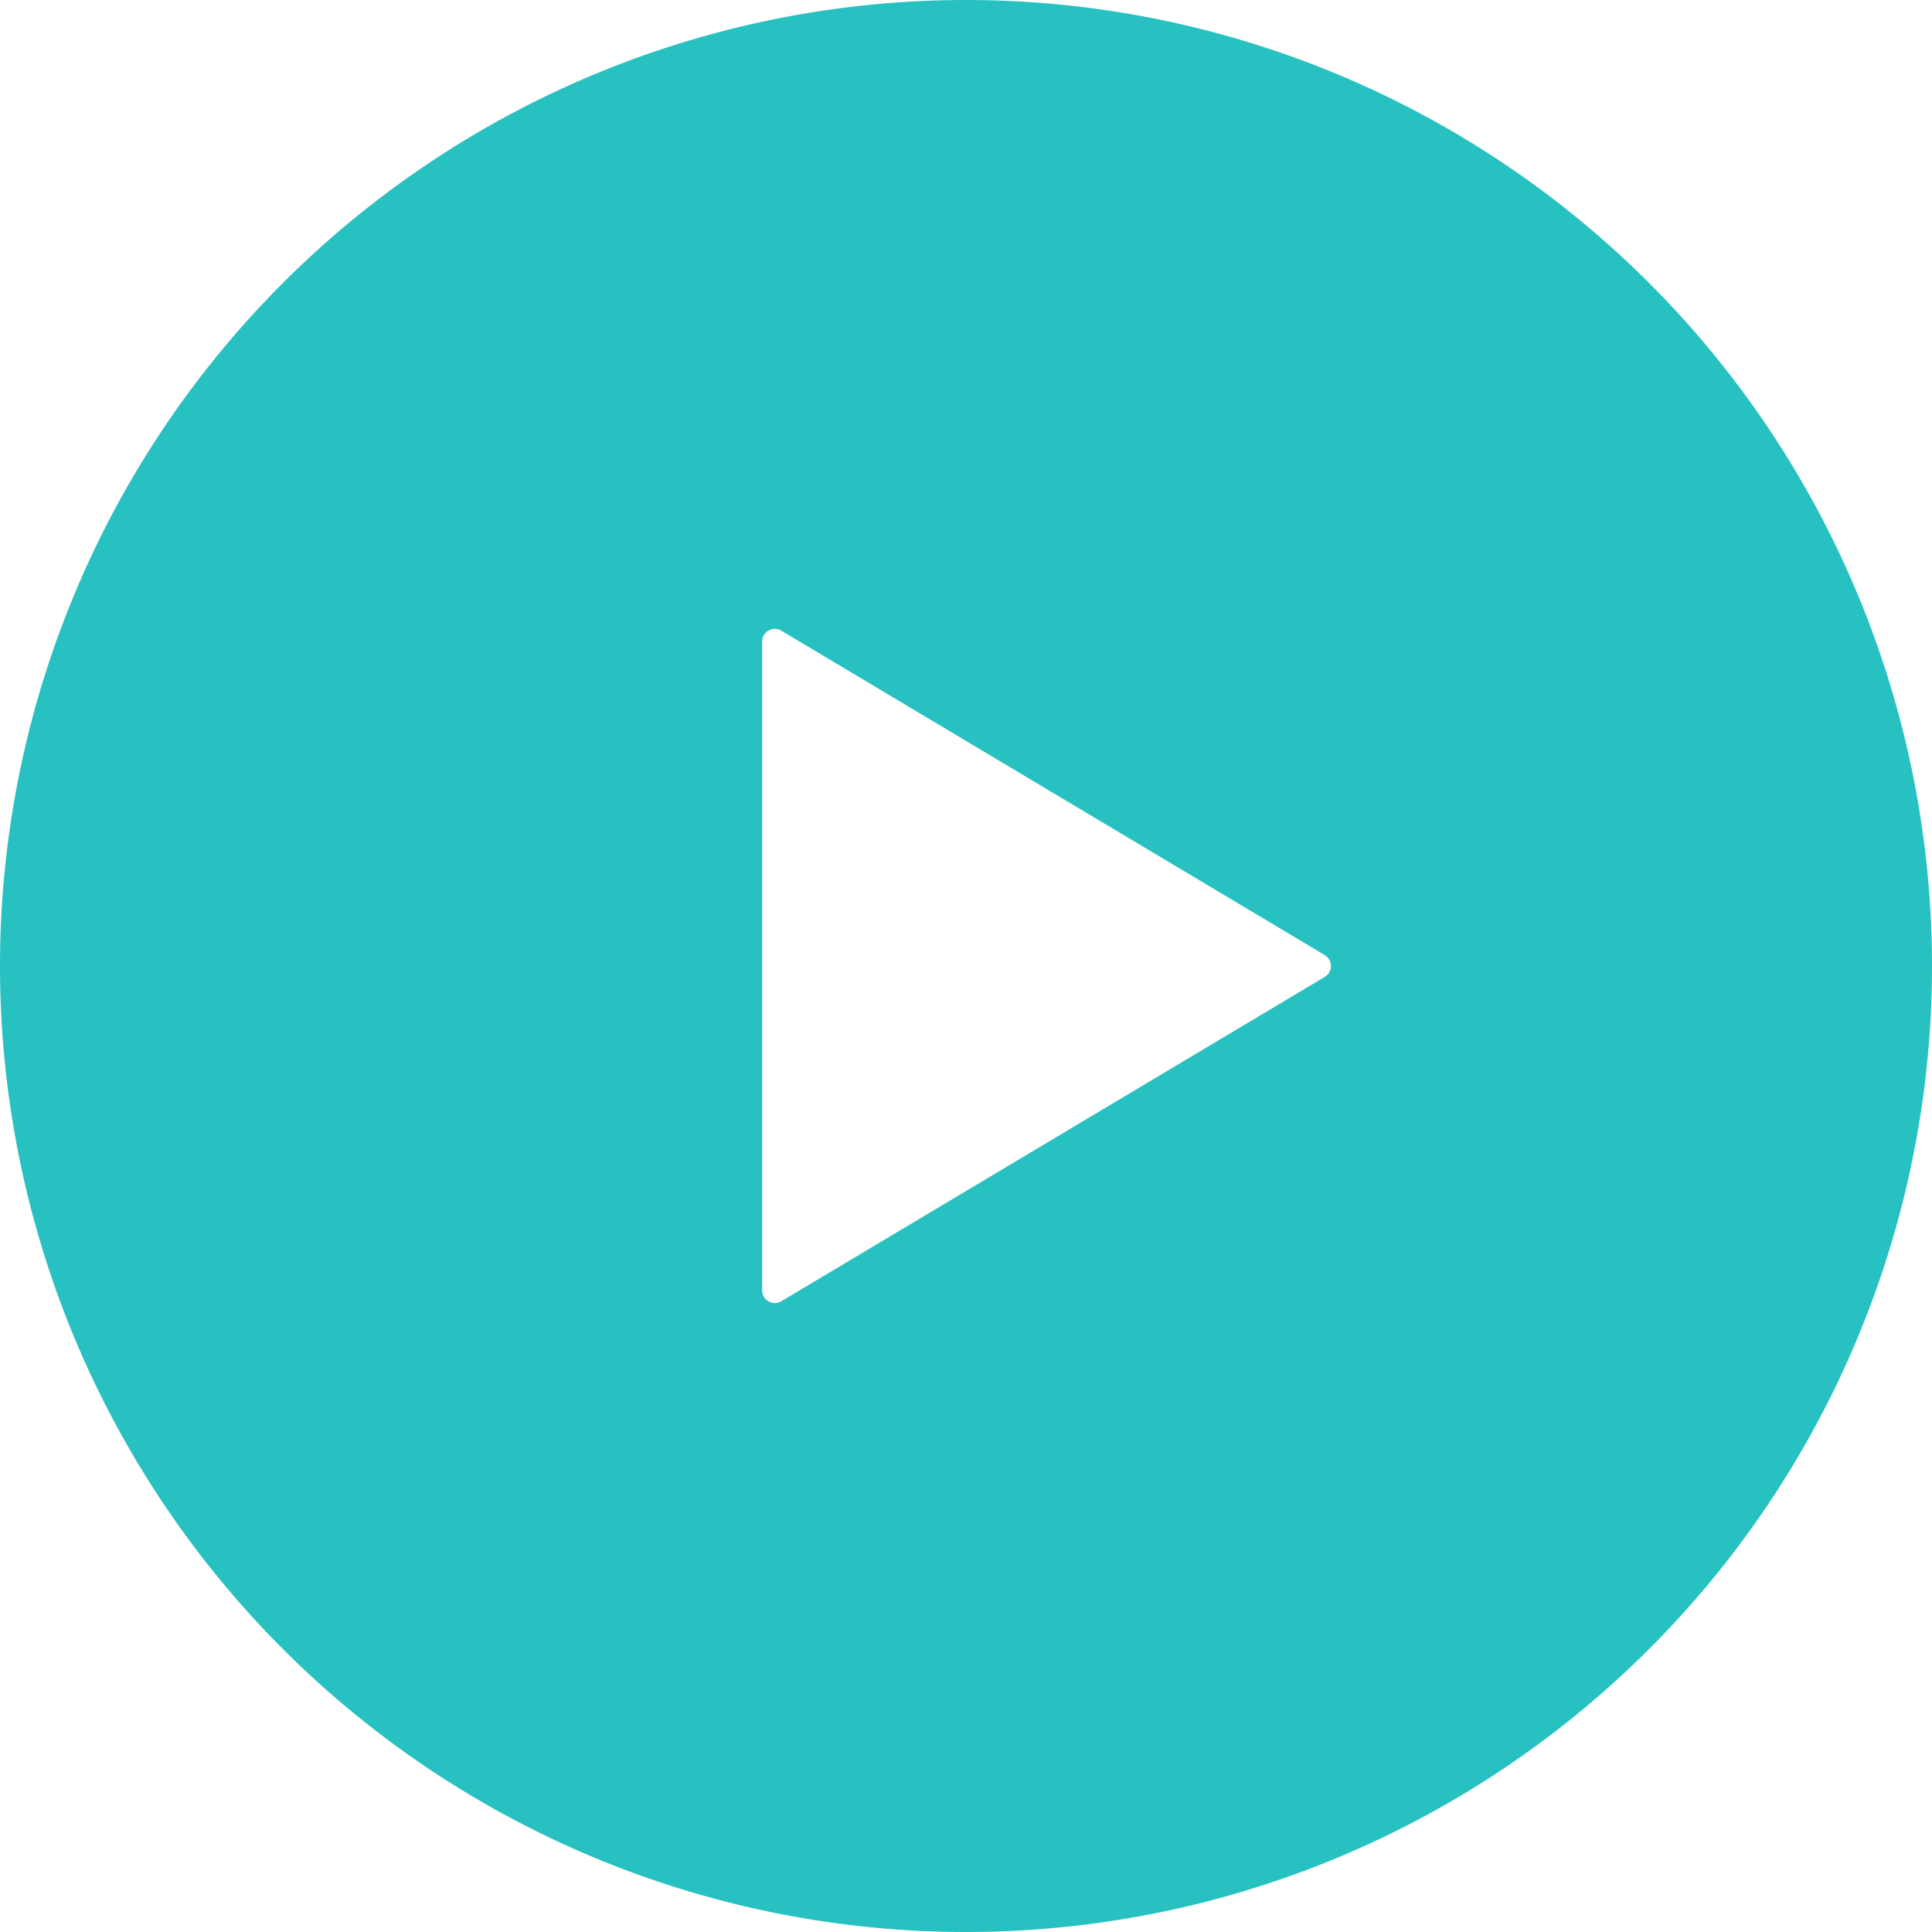 <svg xmlns="http://www.w3.org/2000/svg" width="100" height="100" viewBox="0 0 100 100"><path d="M50 0a50 50 0 1050 50A50 50 0 0050 0zm18.567 50.566L40.442 67.352a.649.649 0 01-.665.006.66.66 0 01-.329-.574V33.212a.657.657 0 01.995-.568l28.124 16.79a.66.66 0 010 1.132z" fill="#28c1c1"/></svg>